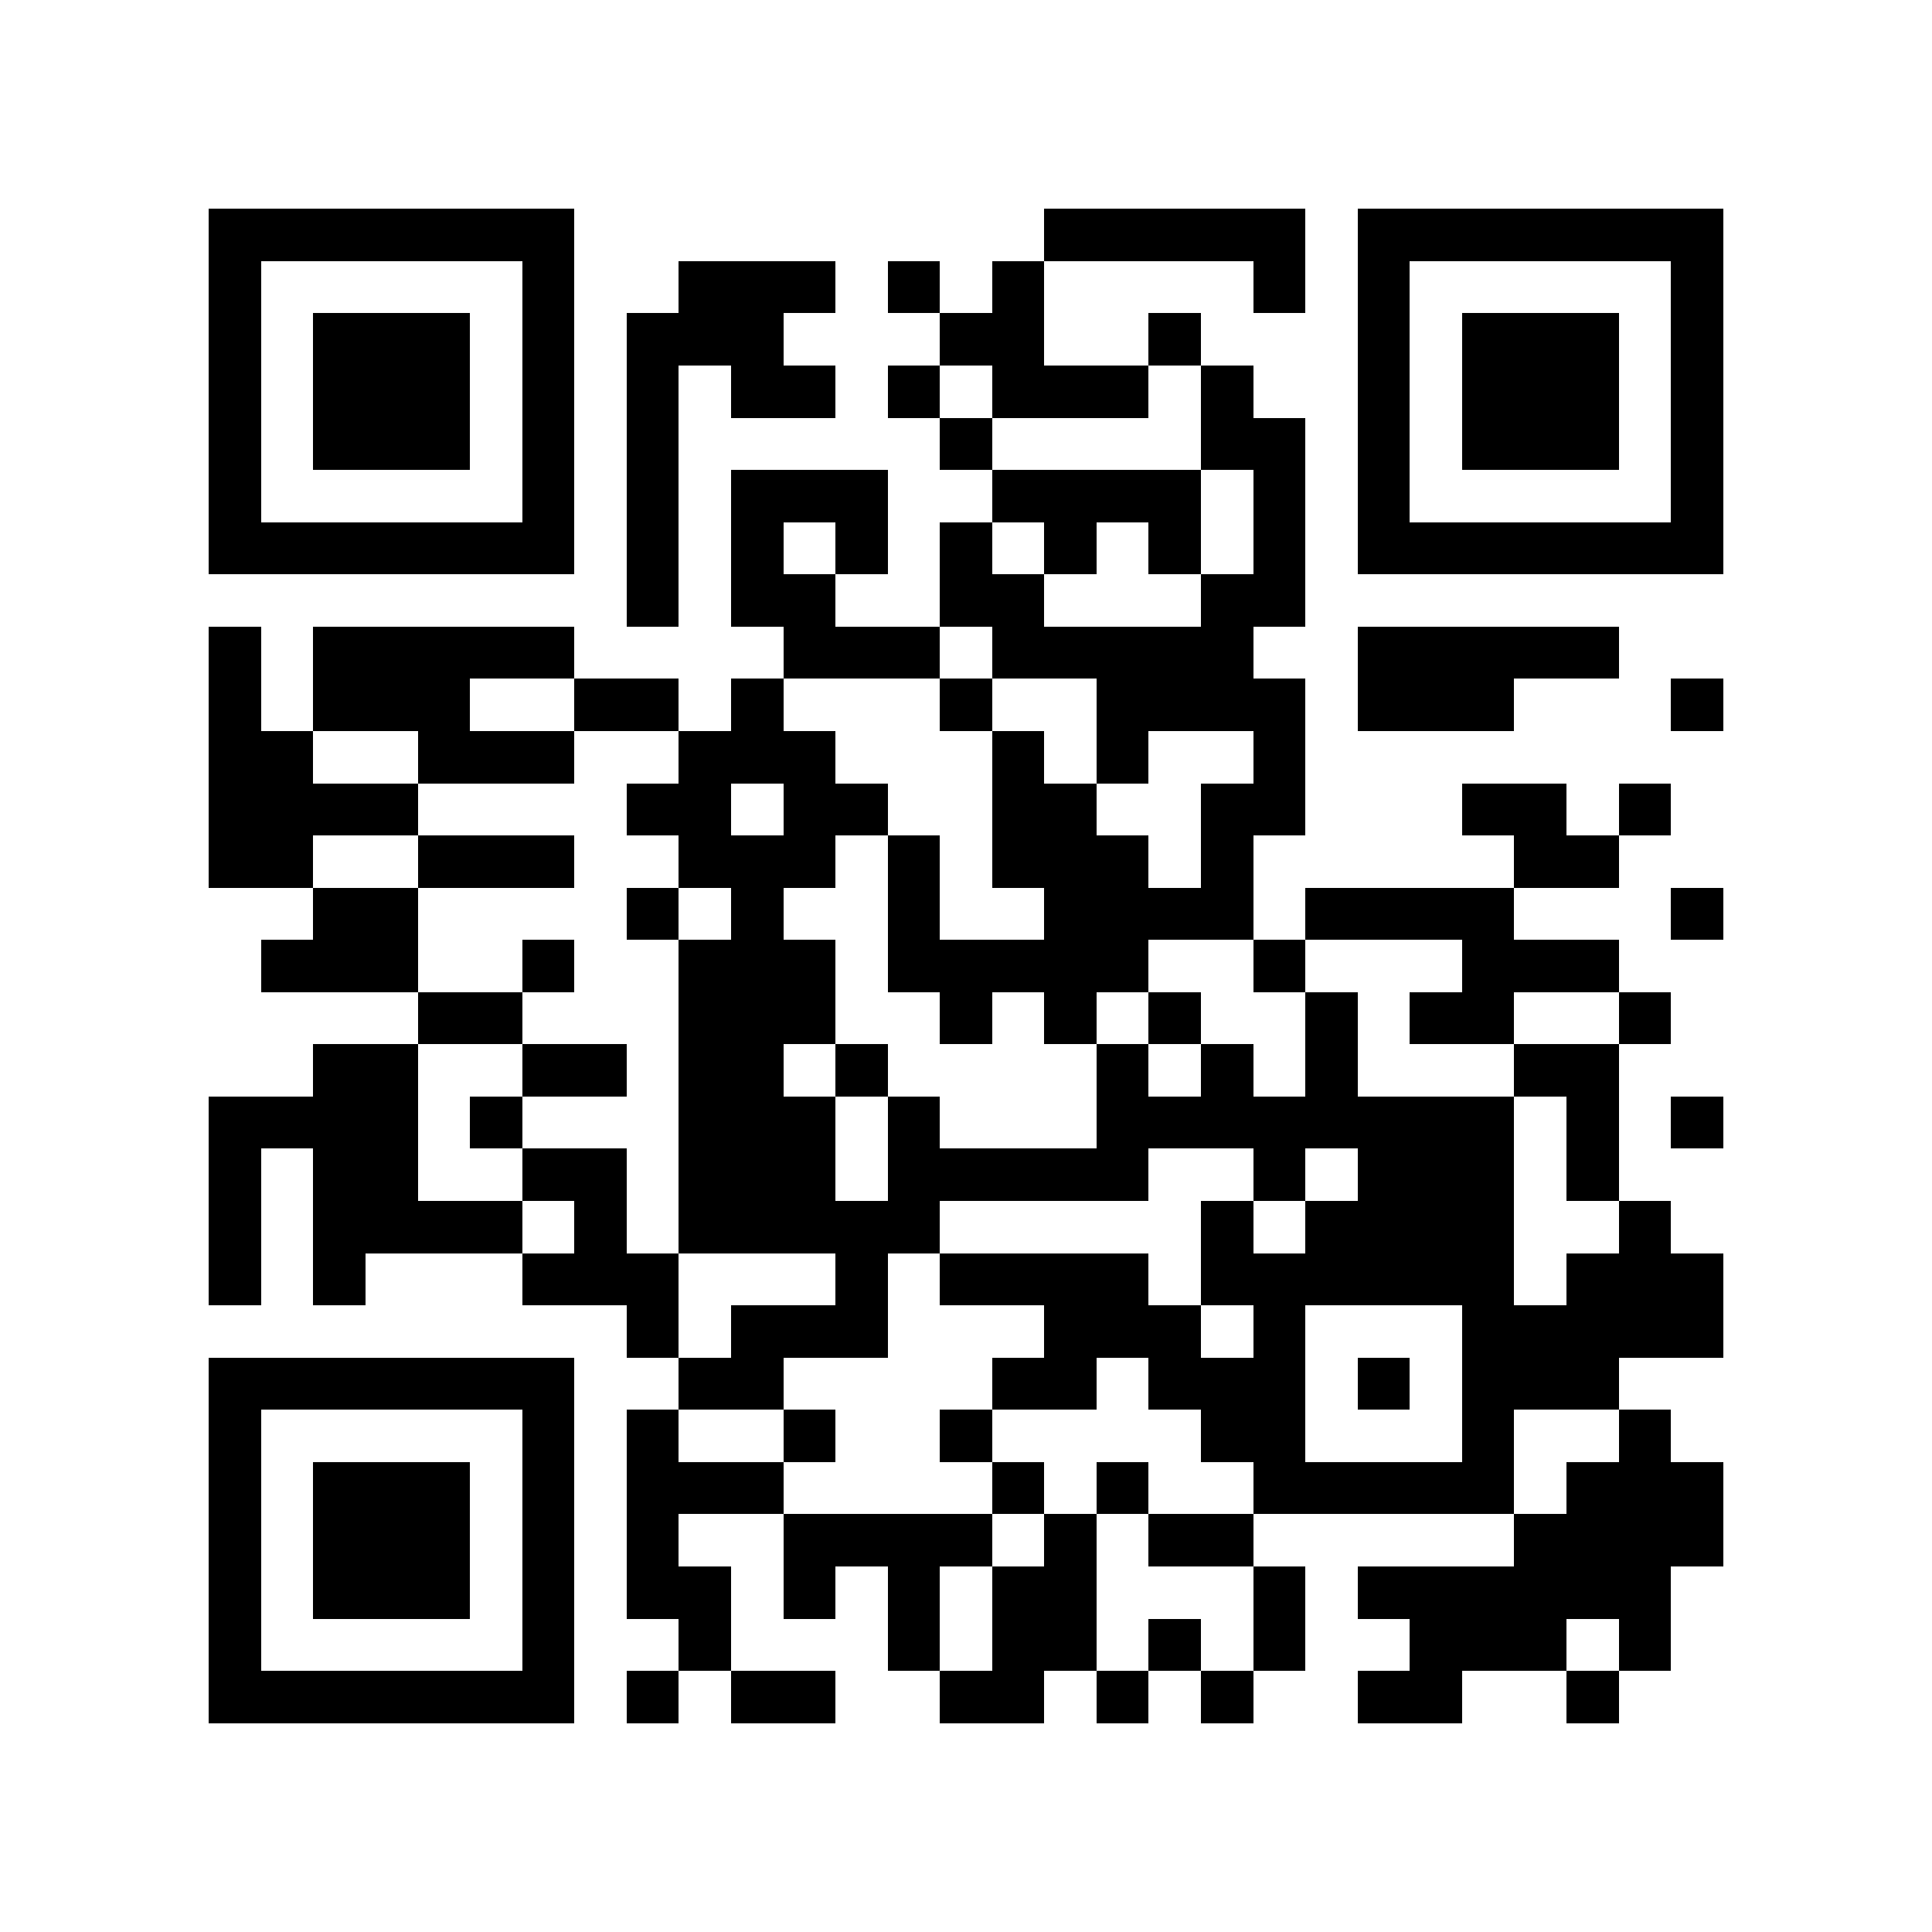 <svg xmlns="http://www.w3.org/2000/svg" width="150" height="150" viewBox="0 0 37 37" shape-rendering="crispEdges"><path fill="#ffffff" d="M0 0h37v37H0z"/><path stroke="#000000" d="M4 4.5h7m9 0h5m1 0h7M4 5.5h1m5 0h1m2 0h3m1 0h1m1 0h1m4 0h1m1 0h1m5 0h1M4 6.5h1m1 0h3m1 0h1m1 0h3m3 0h2m2 0h1m3 0h1m1 0h3m1 0h1M4 7.5h1m1 0h3m1 0h1m1 0h1m1 0h2m1 0h1m1 0h3m1 0h1m2 0h1m1 0h3m1 0h1M4 8.5h1m1 0h3m1 0h1m1 0h1m5 0h1m4 0h2m1 0h1m1 0h3m1 0h1M4 9.5h1m5 0h1m1 0h1m1 0h3m2 0h4m1 0h1m1 0h1m5 0h1M4 10.5h7m1 0h1m1 0h1m1 0h1m1 0h1m1 0h1m1 0h1m1 0h1m1 0h7M12 11.5h1m1 0h2m2 0h2m3 0h2M4 12.5h1m1 0h5m4 0h3m1 0h5m2 0h5M4 13.5h1m1 0h3m2 0h2m1 0h1m3 0h1m2 0h4m1 0h3m3 0h1M4 14.5h2m2 0h3m2 0h3m3 0h1m1 0h1m2 0h1M4 15.5h4m4 0h2m1 0h2m2 0h2m2 0h2m3 0h2m1 0h1M4 16.5h2m2 0h3m2 0h3m1 0h1m1 0h3m1 0h1m5 0h2M6 17.5h2m4 0h1m1 0h1m2 0h1m2 0h4m1 0h4m3 0h1M5 18.5h3m2 0h1m2 0h3m1 0h5m2 0h1m3 0h3M8 19.5h2m3 0h3m2 0h1m1 0h1m1 0h1m2 0h1m1 0h2m2 0h1M6 20.5h2m2 0h2m1 0h2m1 0h1m4 0h1m1 0h1m1 0h1m3 0h2M4 21.5h4m1 0h1m3 0h3m1 0h1m3 0h8m1 0h1m1 0h1M4 22.5h1m1 0h2m2 0h2m1 0h3m1 0h5m2 0h1m1 0h3m1 0h1M4 23.5h1m1 0h4m1 0h1m1 0h5m5 0h1m1 0h4m2 0h1M4 24.5h1m1 0h1m3 0h3m3 0h1m1 0h4m1 0h6m1 0h3M12 25.5h1m1 0h3m3 0h3m1 0h1m3 0h5M4 26.5h7m2 0h2m4 0h2m1 0h3m1 0h1m1 0h3M4 27.5h1m5 0h1m1 0h1m2 0h1m2 0h1m4 0h2m3 0h1m2 0h1M4 28.5h1m1 0h3m1 0h1m1 0h3m4 0h1m1 0h1m2 0h5m1 0h3M4 29.5h1m1 0h3m1 0h1m1 0h1m2 0h4m1 0h1m1 0h2m5 0h4M4 30.5h1m1 0h3m1 0h1m1 0h2m1 0h1m1 0h1m1 0h2m3 0h1m1 0h6M4 31.5h1m5 0h1m2 0h1m3 0h1m1 0h2m1 0h1m1 0h1m2 0h3m1 0h1M4 32.5h7m1 0h1m1 0h2m2 0h2m1 0h1m1 0h1m2 0h2m2 0h1"/></svg>
